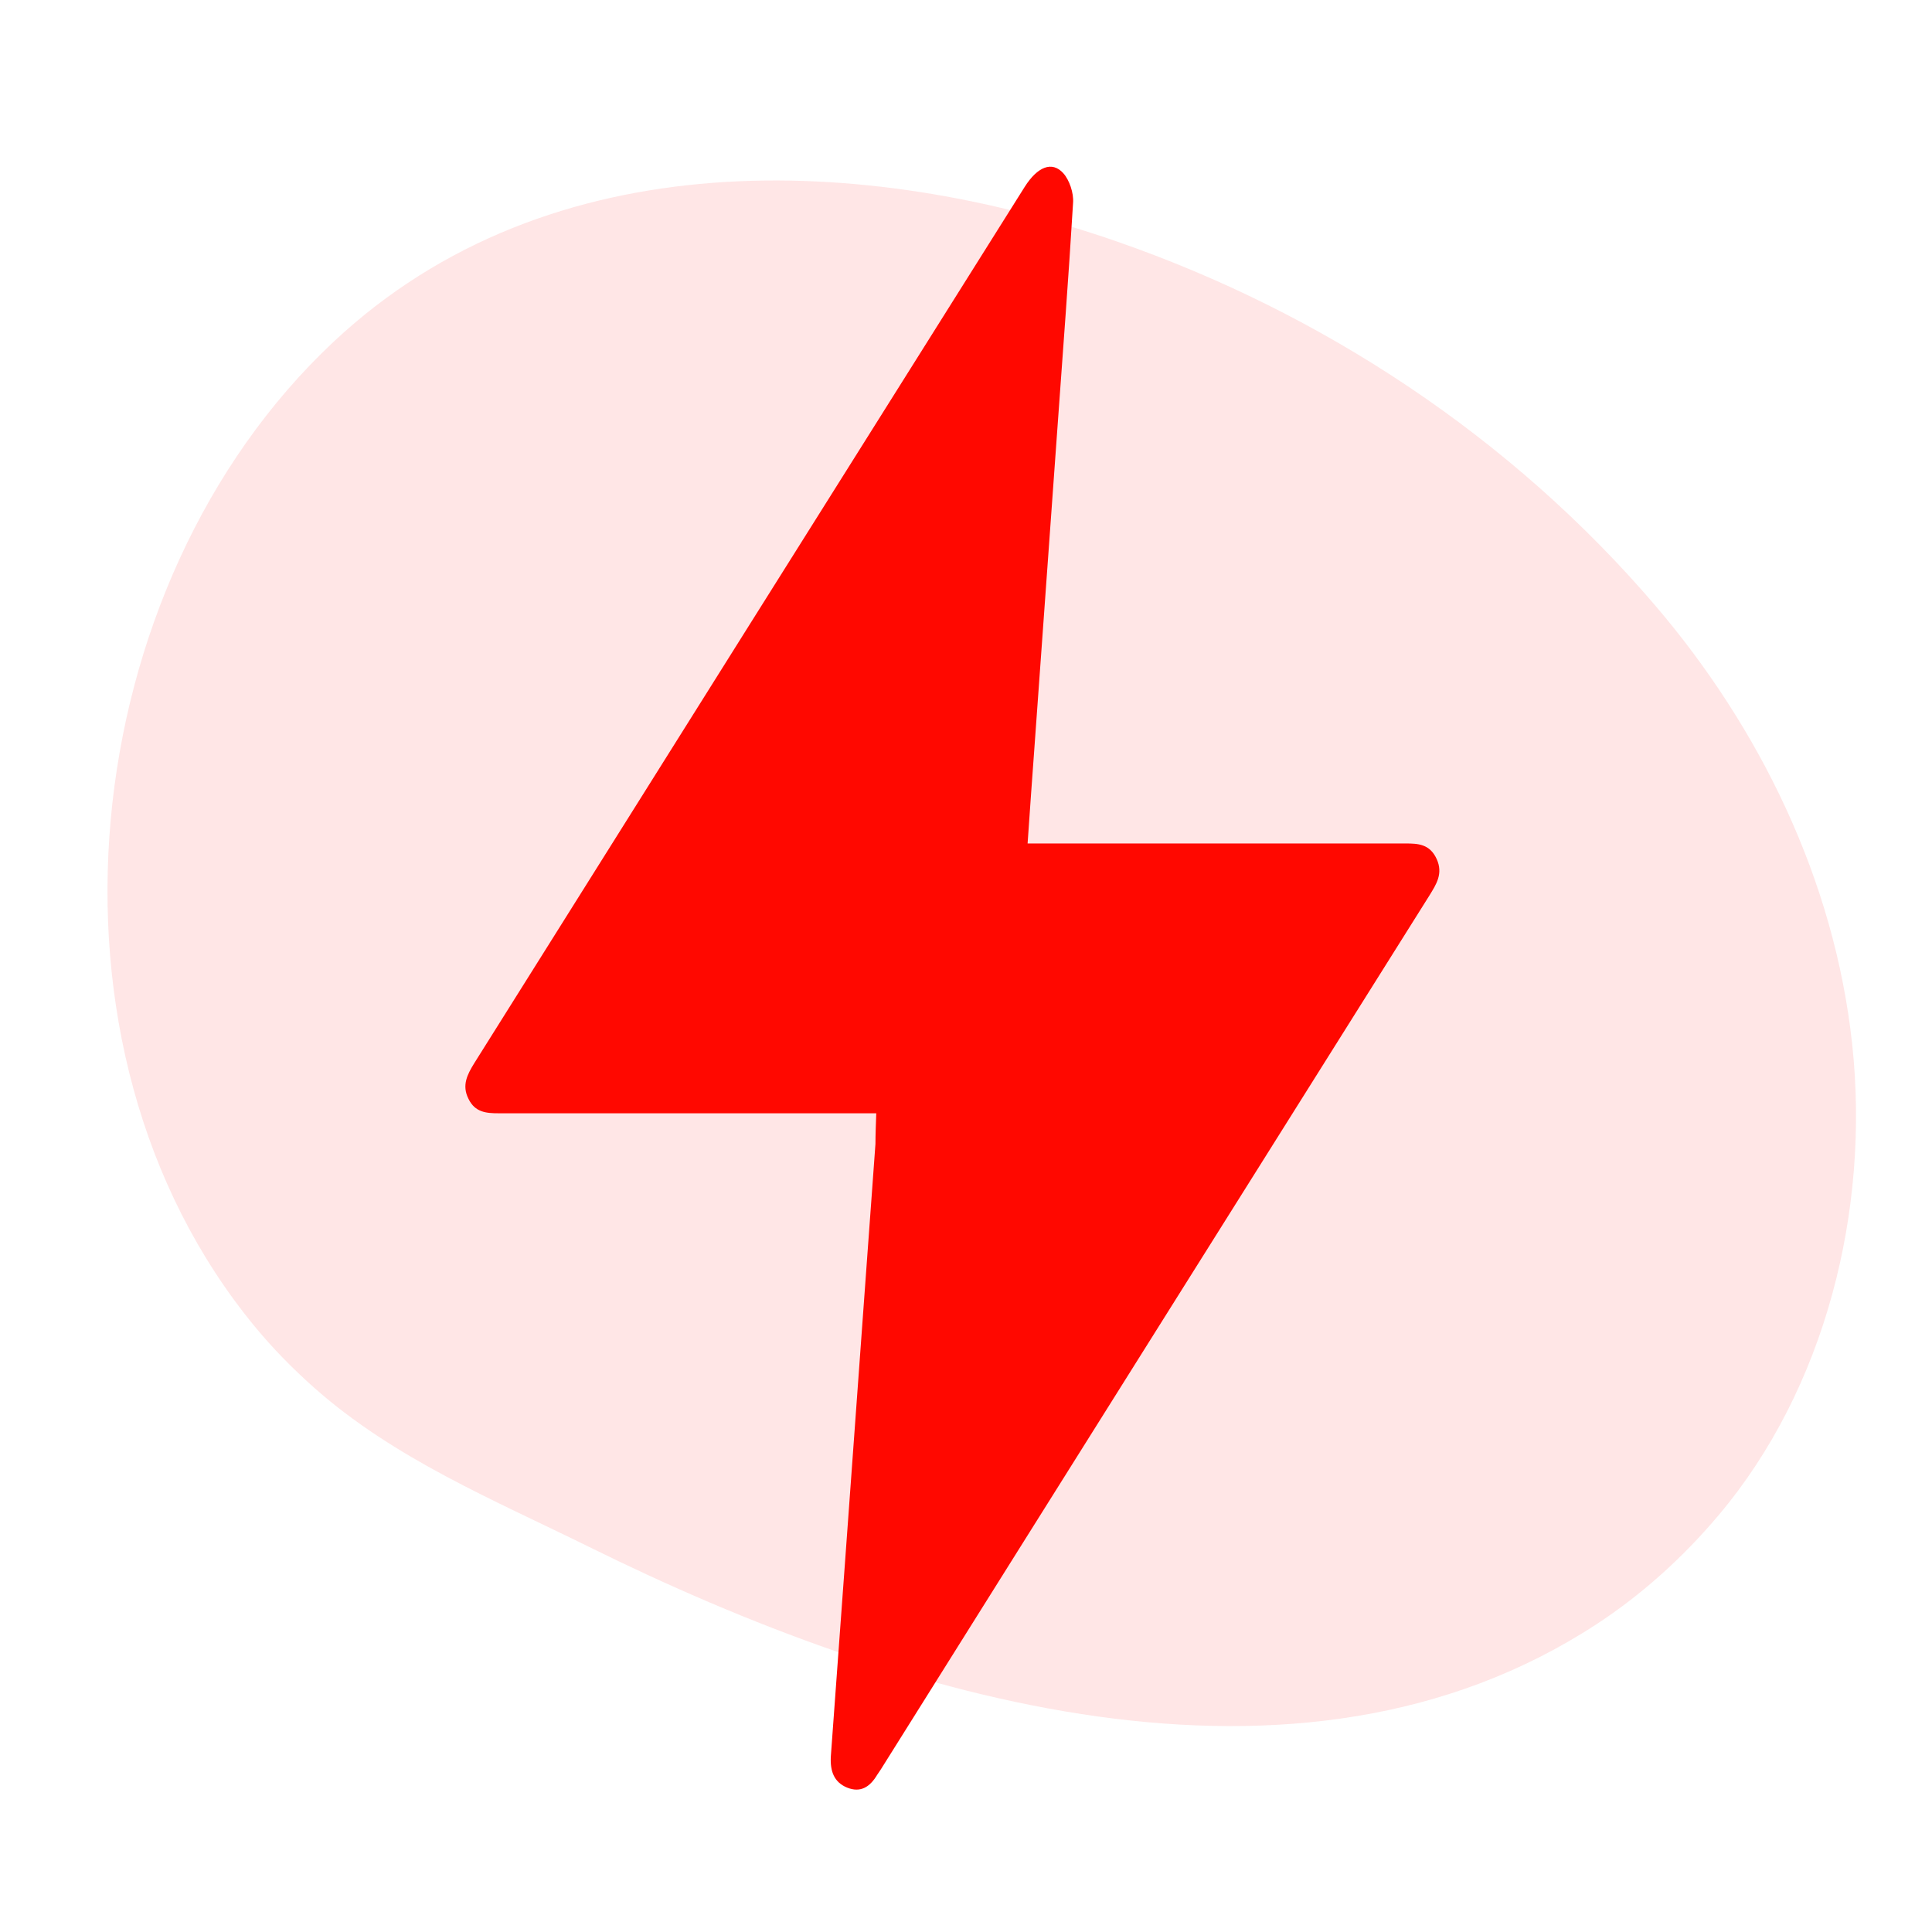 <svg width="60" height="60" viewBox="0 0 60 60" fill="none" xmlns="http://www.w3.org/2000/svg">
<path d="M18.308 48.047C27.979 52.824 40.306 56.496 49.574 50.446C50.984 49.525 52.26 48.375 53.367 47.063C56.695 43.122 58.072 37.584 57.523 32.447C56.974 27.309 54.629 22.58 51.41 18.811C46.935 13.57 41.052 9.711 34.691 7.502C26.92 4.804 17.096 4.296 10.354 10.62C2.332 18.145 0.741 32.51 7.923 41.209C8.476 41.879 9.091 42.505 9.739 43.081C12.235 45.303 15.346 46.585 18.308 48.047Z" fill="#FF0800" fill-opacity="0.1"/>
<path d="M27.213 34.574C26.319 34.574 25.512 34.574 24.693 34.574C21.619 34.574 18.557 34.574 15.483 34.574C15.105 34.574 14.752 34.546 14.55 34.127C14.336 33.707 14.512 33.371 14.727 33.021C20.422 23.943 26.117 14.878 31.825 5.8C32.216 5.184 32.669 4.988 33.022 5.38C33.211 5.59 33.35 5.996 33.325 6.303C33.186 8.611 33.01 10.906 32.846 13.2C32.606 16.529 32.367 19.858 32.127 23.188C32.052 24.167 31.989 25.132 31.913 26.195C32.127 26.195 32.304 26.195 32.493 26.195C36.21 26.195 39.927 26.195 43.644 26.195C44.035 26.195 44.4 26.209 44.614 26.671C44.828 27.132 44.602 27.468 44.387 27.818C38.705 36.868 33.022 45.905 27.352 54.955C27.314 55.011 27.276 55.067 27.239 55.123C27.012 55.501 26.722 55.683 26.306 55.515C25.903 55.347 25.777 55.011 25.802 54.55C25.941 52.647 26.079 50.745 26.218 48.856C26.457 45.569 26.697 42.268 26.936 38.98C27.024 37.833 27.1 36.686 27.188 35.525C27.188 35.232 27.201 34.938 27.213 34.574Z" fill="#FF0800"/>
</svg>
